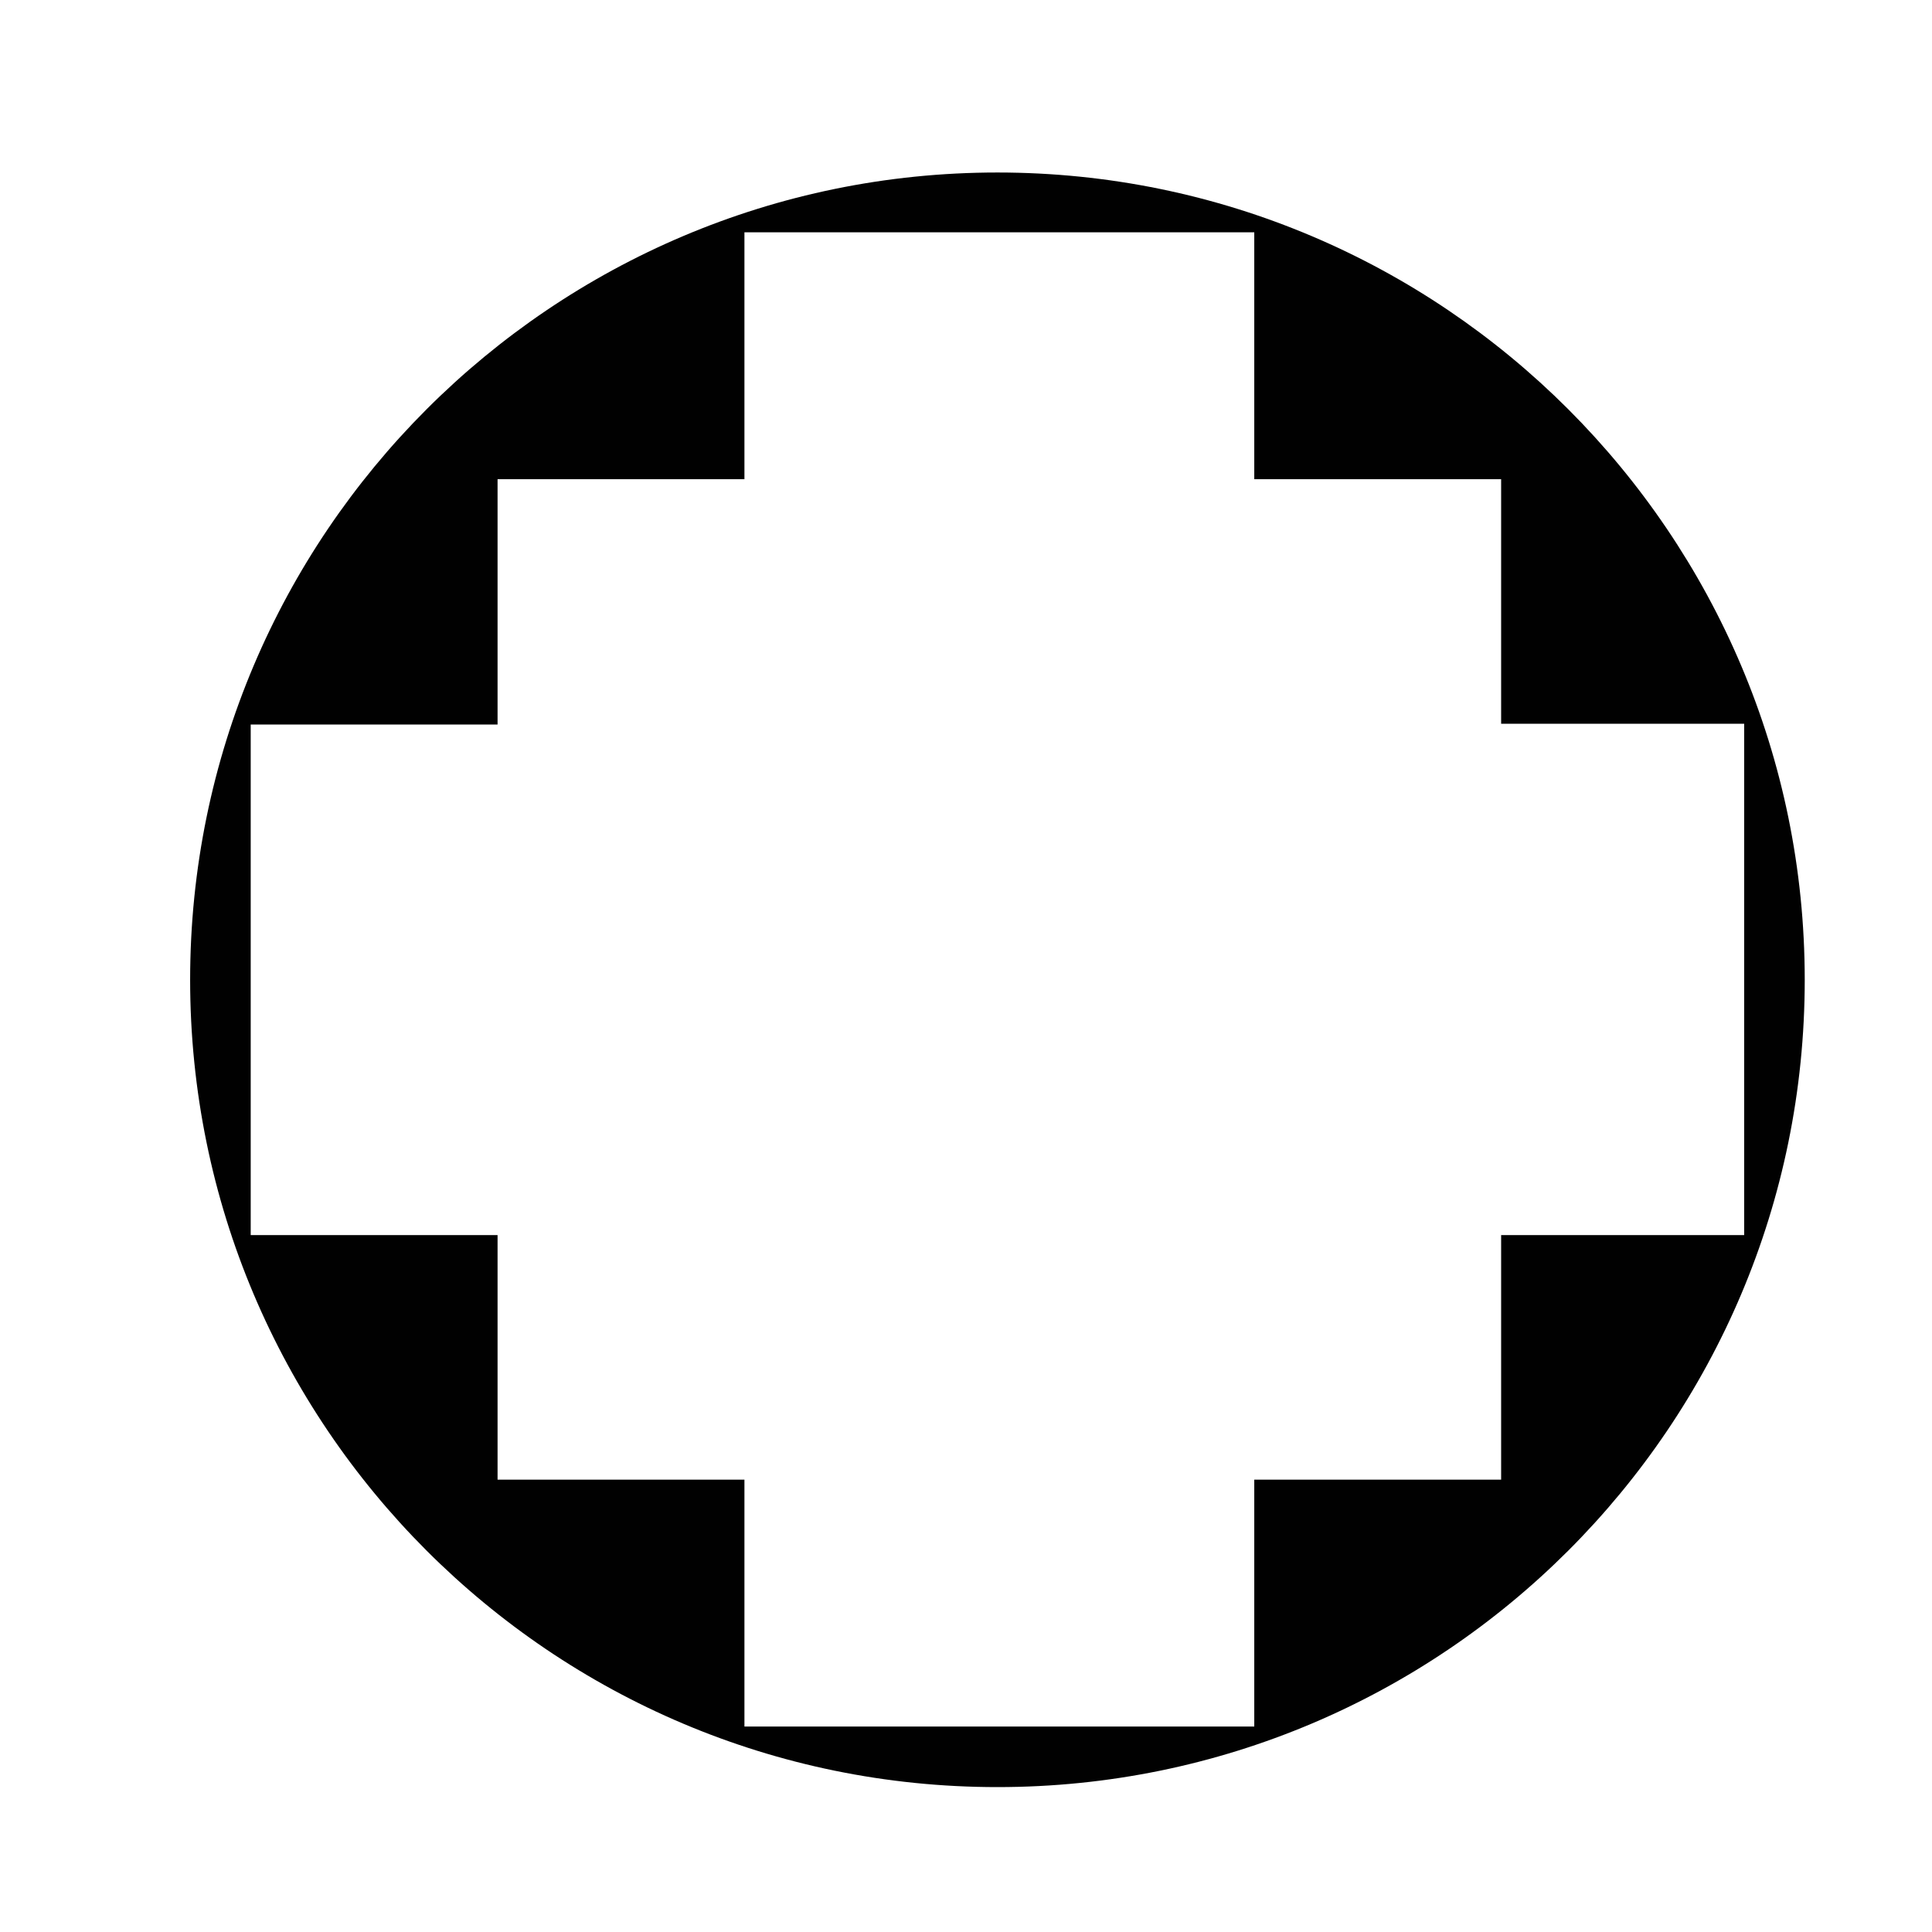 <?xml version="1.0" encoding="utf-8"?>
<!-- Generator: Adobe Illustrator 26.3.1, SVG Export Plug-In . SVG Version: 6.00 Build 0)  -->
<svg version="1.1" id="Layer_1" xmlns="http://www.w3.org/2000/svg" xmlns:xlink="http://www.w3.org/1999/xlink" x="0px" y="0px"
	 viewBox="0 0 252 252" style="enable-background:new 0 0 252 252;" xml:space="preserve">
<style type="text/css">
	.st0{fill:#010101;}
</style>
<path class="st0" d="M130.1,22.5C72,22.5,24.8,69.7,24.8,127.8c0,58.1,47.1,105.3,105.3,105.3c58.1,0,105.3-47.1,105.3-105.3
	C235.4,69.7,188.2,22.5,130.1,22.5z M227.5,128.9v32.2h-31.7v31.9h-32.2v32.2h-32h-2.5h-32v-32.2H64.9v-31.9H32.7v-32.2v-2.3V94.5
	h32.2V62.5h32.2V30.3h32h2.5h32v32.2h32.2v31.9h31.7v32.2V128.9z"/>
</svg>
